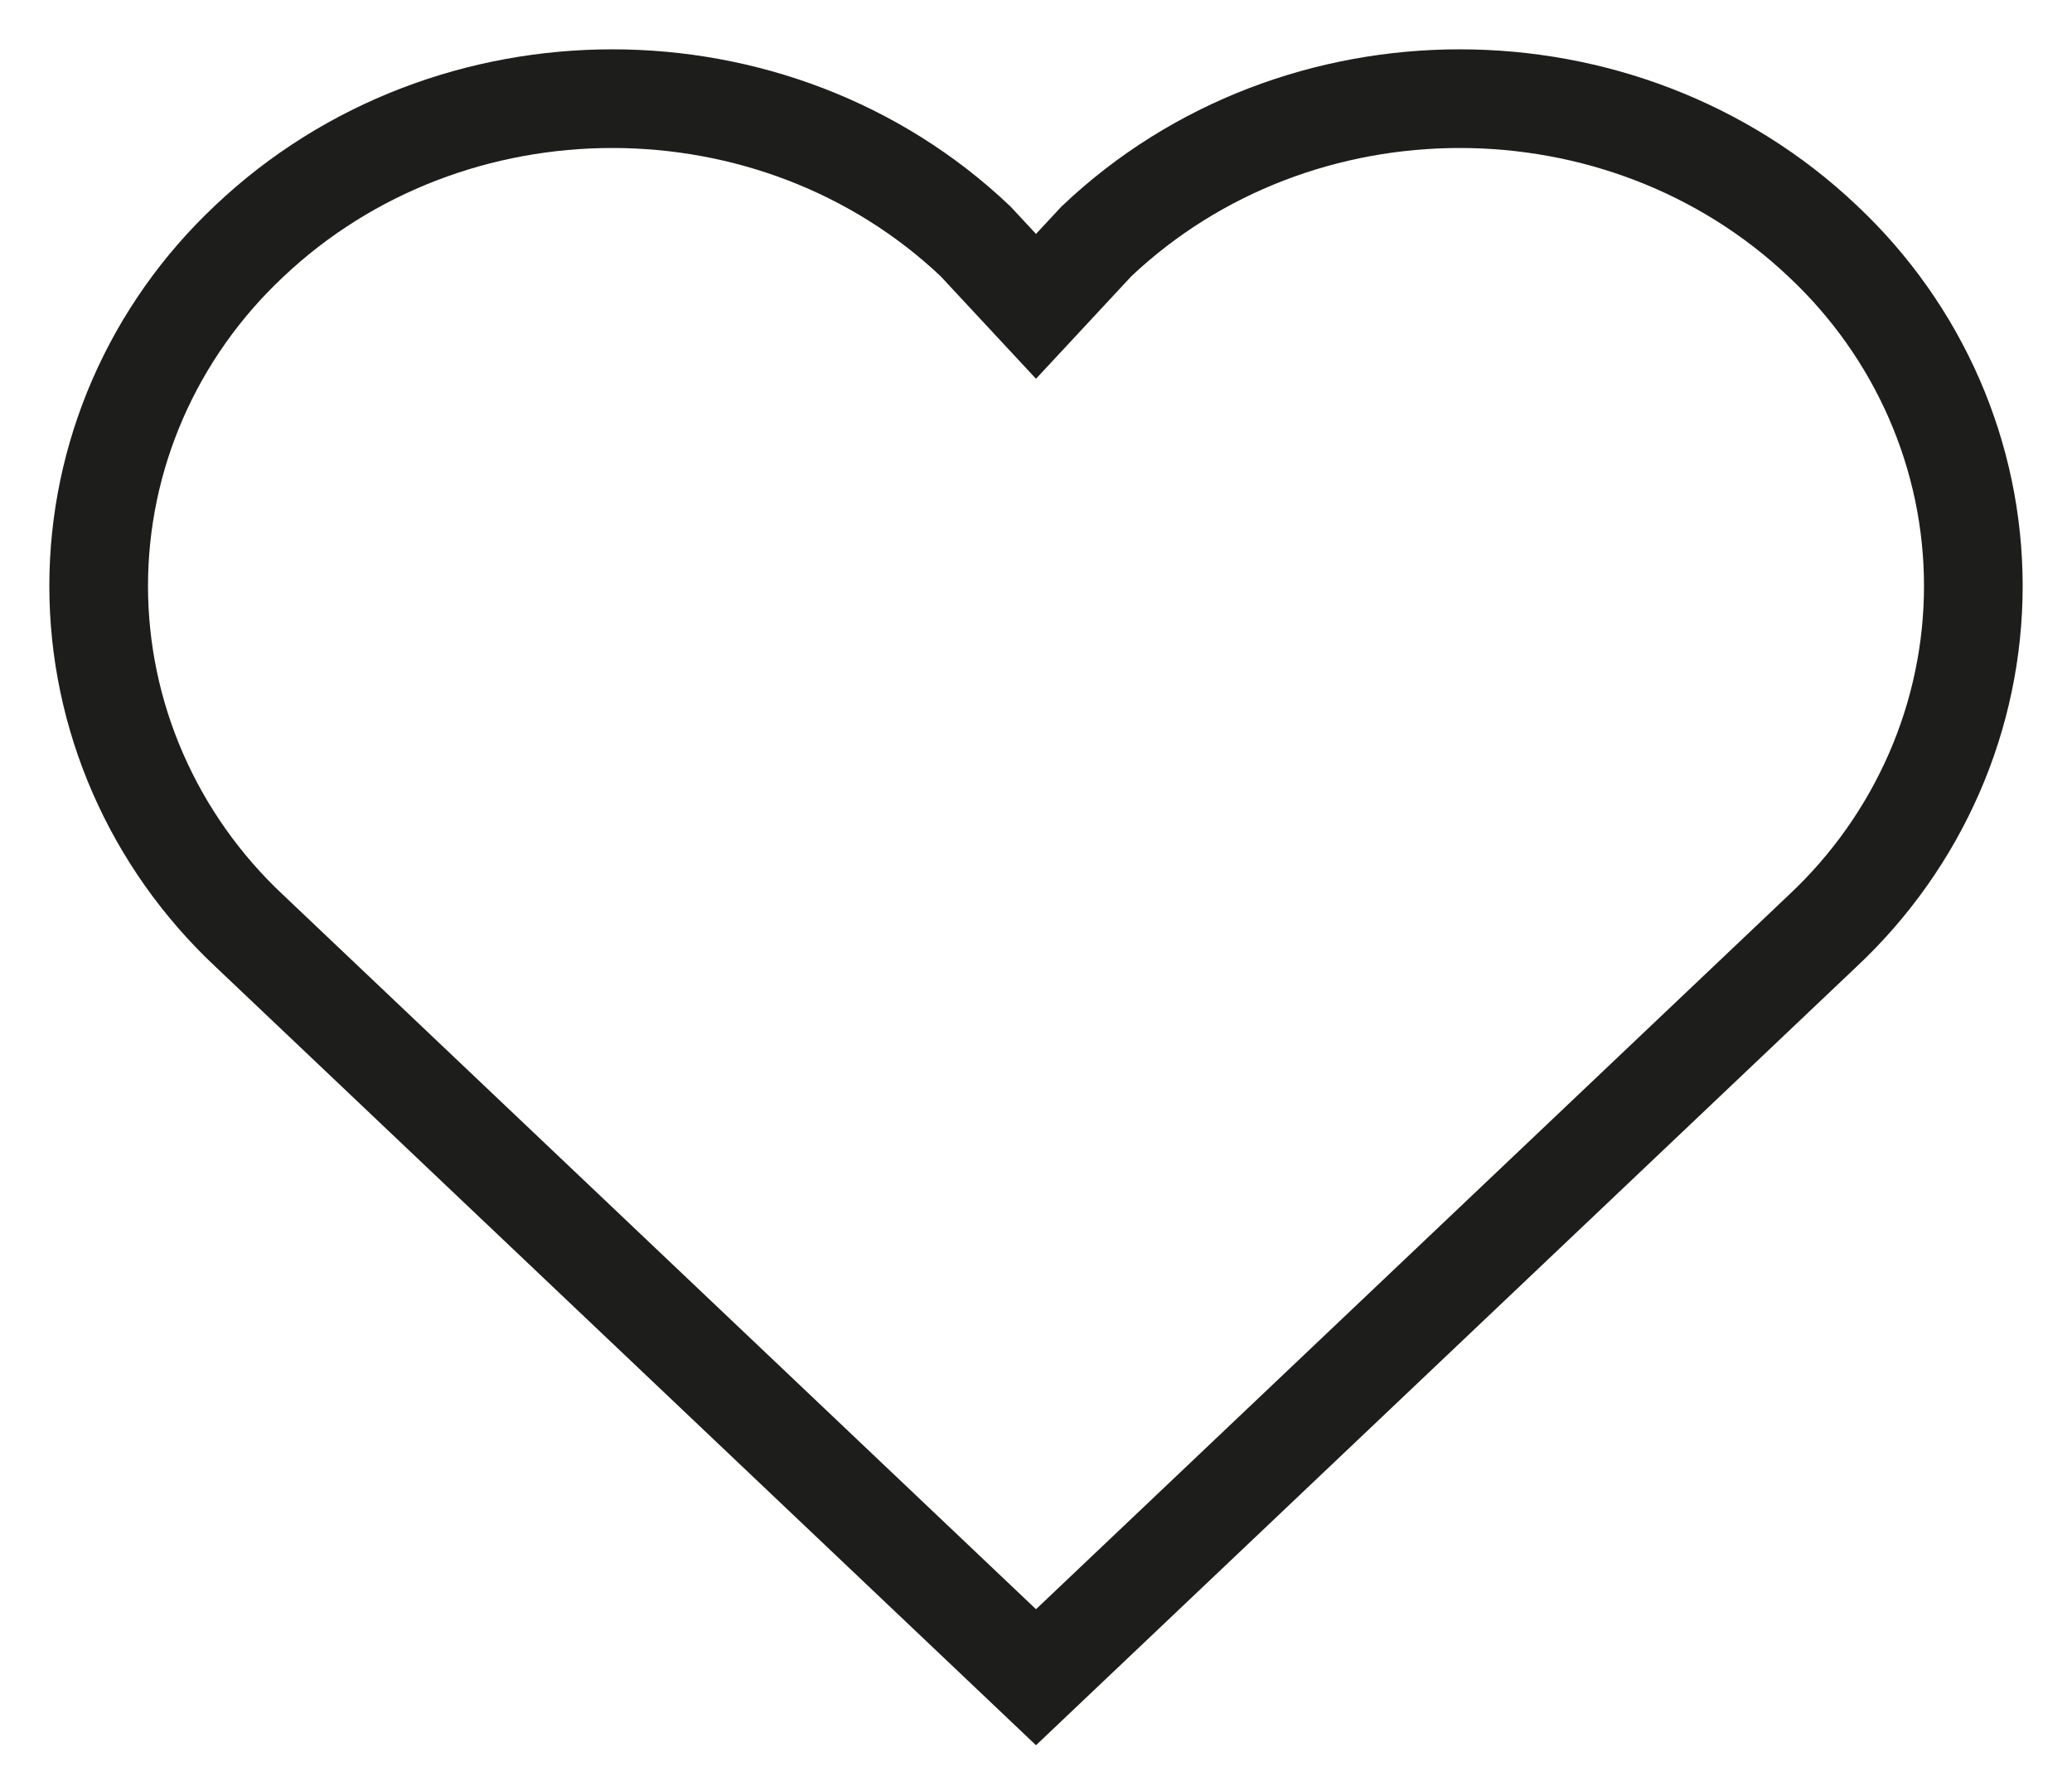 <svg width="21" height="18" viewBox="0 0 21 18" fill="none" xmlns="http://www.w3.org/2000/svg">
<path d="M2.524 2.446C2.042 2.899 1.659 3.441 1.397 4.041C1.135 4.641 1 5.287 1 5.939C1 6.591 1.135 7.237 1.397 7.837C1.659 8.437 2.042 8.98 2.524 9.432L10.5 17L18.476 9.432C18.958 8.98 19.341 8.437 19.603 7.837C19.865 7.237 20 6.591 20 5.939C20 5.287 19.865 4.641 19.603 4.041C19.341 3.441 18.958 2.899 18.476 2.446C16.443 0.518 13.147 0.518 11.113 2.446L10.5 3.105L9.887 2.446C7.854 0.518 4.558 0.518 2.524 2.446Z" stroke="#1D1D1B"/>
</svg>
